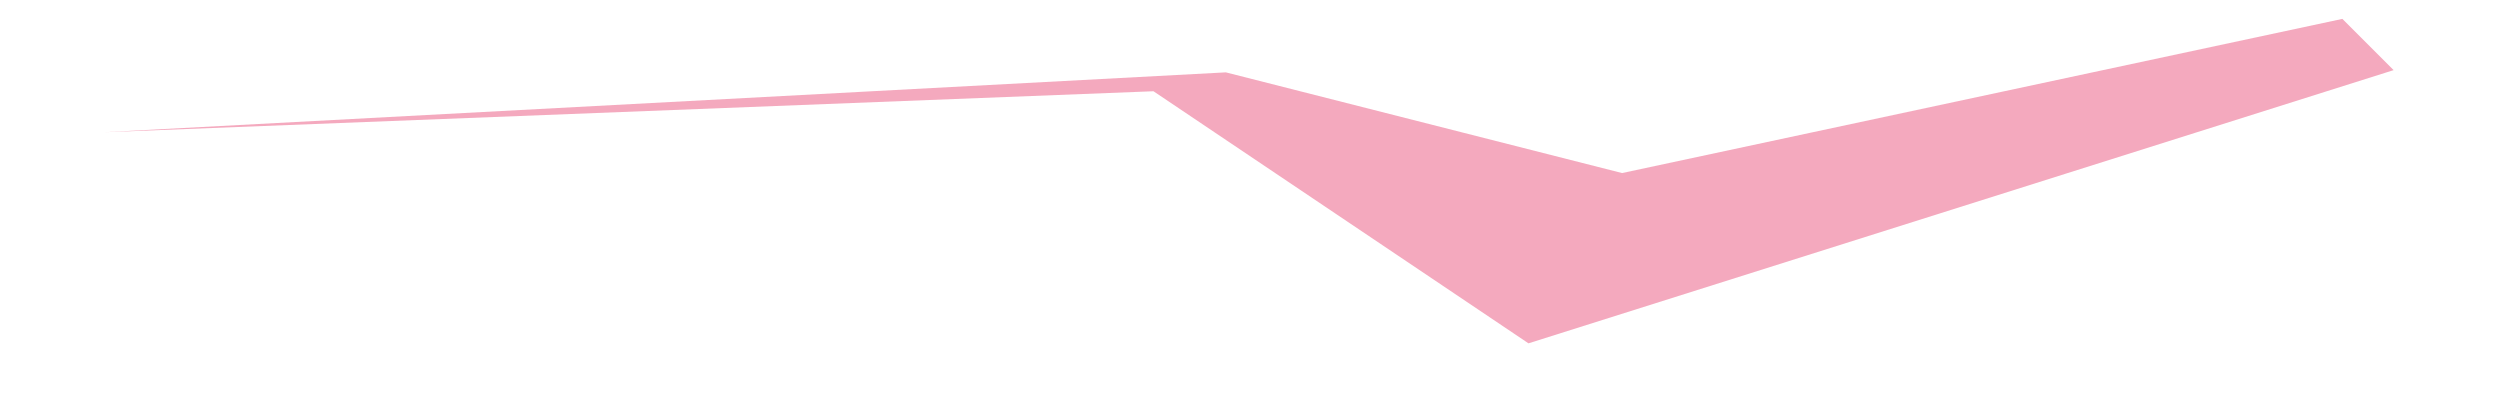 <?xml version="1.0" encoding="UTF-8"?><svg xmlns="http://www.w3.org/2000/svg" xmlns:xlink="http://www.w3.org/1999/xlink" xmlns:avocode="https://avocode.com/" id="SVGDoc" width="18px" height="3px" version="1.1" viewBox="0 0 18 3" aria-hidden="true" style="fill:url(#CerosGradient_id500d5771d);"><defs><linearGradient class="cerosgradient" data-cerosgradient="true" id="CerosGradient_id500d5771d" gradientUnits="userSpaceOnUse" x1="50%" y1="100%" x2="50%" y2="0%"><stop offset="0%" stop-color="#F4A9BE"/><stop offset="100%" stop-color="#F4A9BE"/></linearGradient><linearGradient/></defs><g><g><path d="M11.005,2.472v0l6.229,-1.967v0l-0.369,-0.369v0l-5.186,1.11v0l-2.853,-0.725v0l-8.077,0.431v0l7.556,-0.295v0z" fill="#f4a9be" fill-opacity="1" style="fill:url(#CerosGradient_id500d5771d);"/></g></g></svg>
